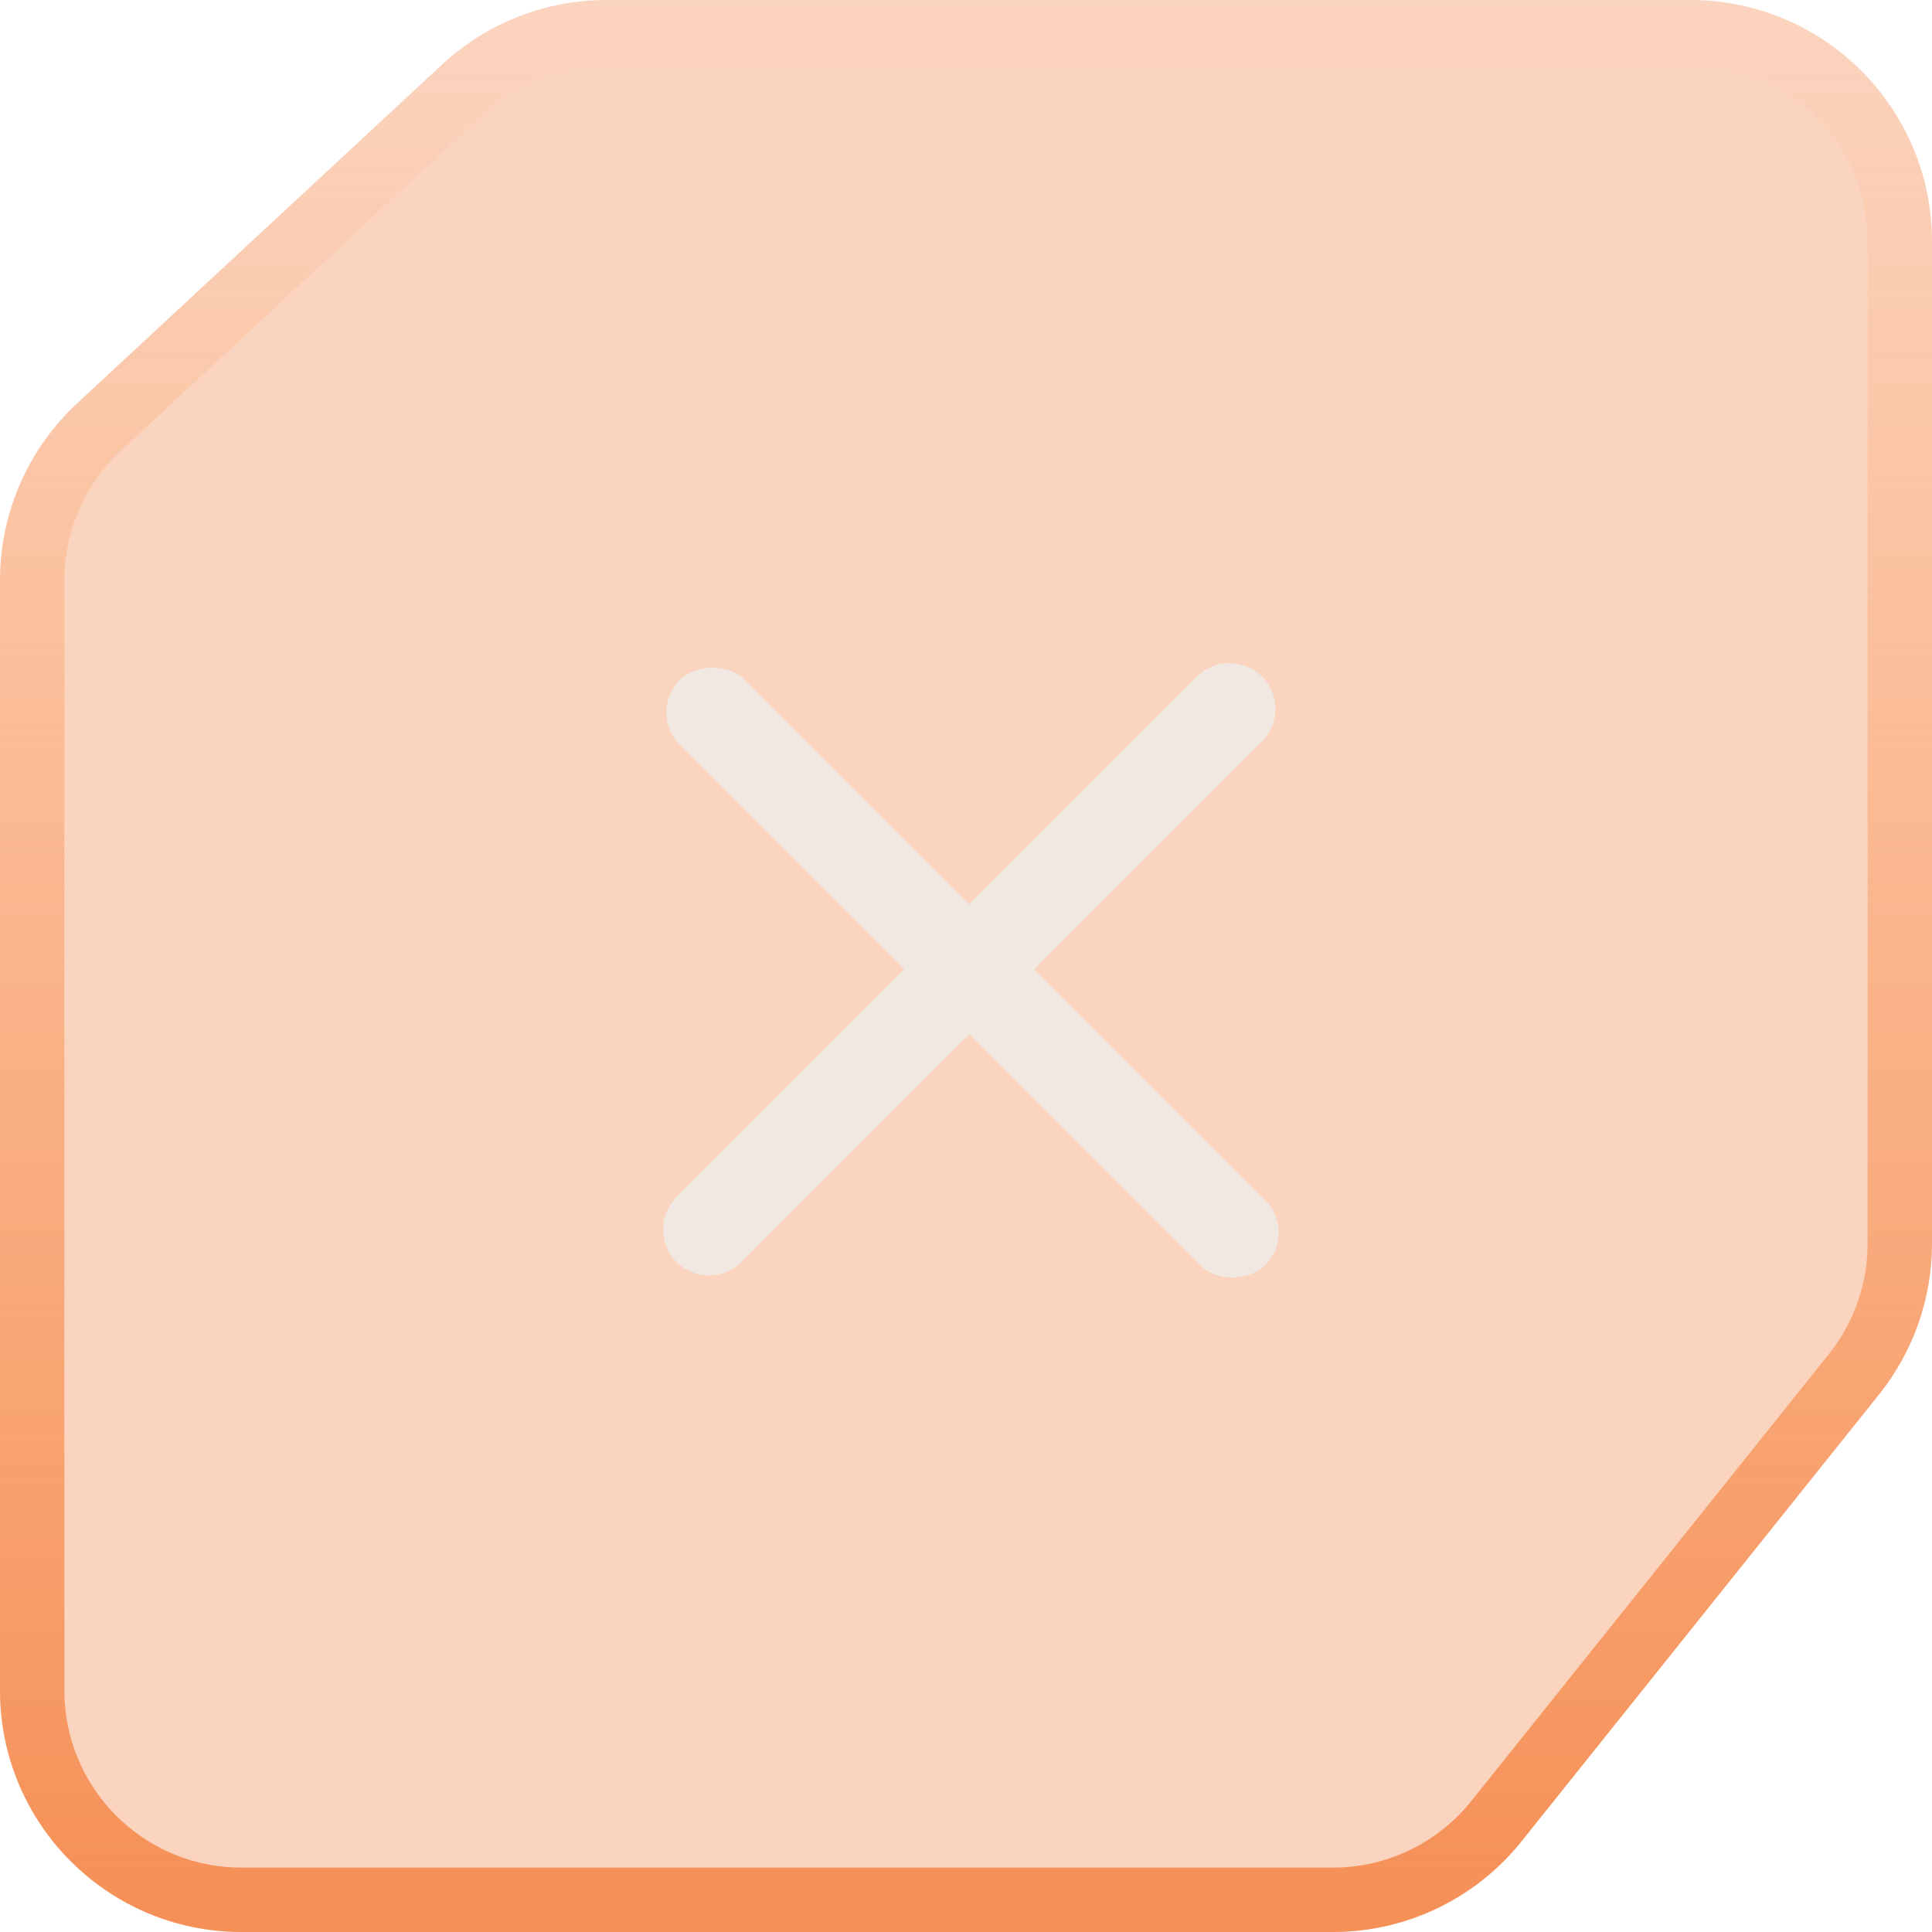<svg width="42" height="42" viewBox="0 0 42 42" fill="none" xmlns="http://www.w3.org/2000/svg">
<g clip-path="url(#clip0_2338_23987)">
<path d="M42 5.25C42 2.351 39.65 0 36.75 0H13.183C11.858 0 10.583 0.501 9.612 1.402L1.678 8.767C0.608 9.761 0 11.155 0 12.615V36.75C0 39.65 2.351 42 5.25 42H28.977C30.572 42 32.08 41.275 33.076 40.03L40.85 30.313C41.594 29.382 42 28.226 42 27.033V5.25Z" fill="#F05701" fill-opacity="0.25"/>
<path d="M41.3 5.25C41.3 2.737 39.263 0.7 36.75 0.7H13.183C12.035 0.7 10.929 1.134 10.088 1.915L2.154 9.28C1.227 10.141 0.7 11.349 0.7 12.615V36.75C0.7 39.263 2.737 41.3 5.25 41.3H28.977C30.359 41.3 31.666 40.672 32.53 39.592L40.303 29.876C40.948 29.069 41.3 28.067 41.3 27.033V5.25Z" stroke="url(#paint0_linear_2338_23987)" stroke-opacity="0.55" stroke-width="1.4"/>
<rect width="18" height="2" rx="1" transform="matrix(-0.707 -0.707 -0.707 0.707 28.213 26.799)" fill="#F0E8E1"/>
<path d="M14.707 27.435C14.317 27.044 14.317 26.411 14.707 26.02L26.021 14.707C26.411 14.316 27.044 14.316 27.435 14.707C27.826 15.097 27.826 15.73 27.435 16.121L16.121 27.435C15.731 27.825 15.098 27.825 14.707 27.435Z" fill="#F0E8E1"/>
</g>
<defs>
<linearGradient id="paint0_linear_2338_23987" x1="21" y1="0" x2="21" y2="42" gradientUnits="userSpaceOnUse">
<stop stop-color="#FF6A00" stop-opacity="0"/>
<stop offset="1" stop-color="#F05701"/>
</linearGradient>
<clipPath id="clip0_2338_23987">
<rect width="42" height="42" fill="white"/>
</clipPath>
</defs>
</svg>
